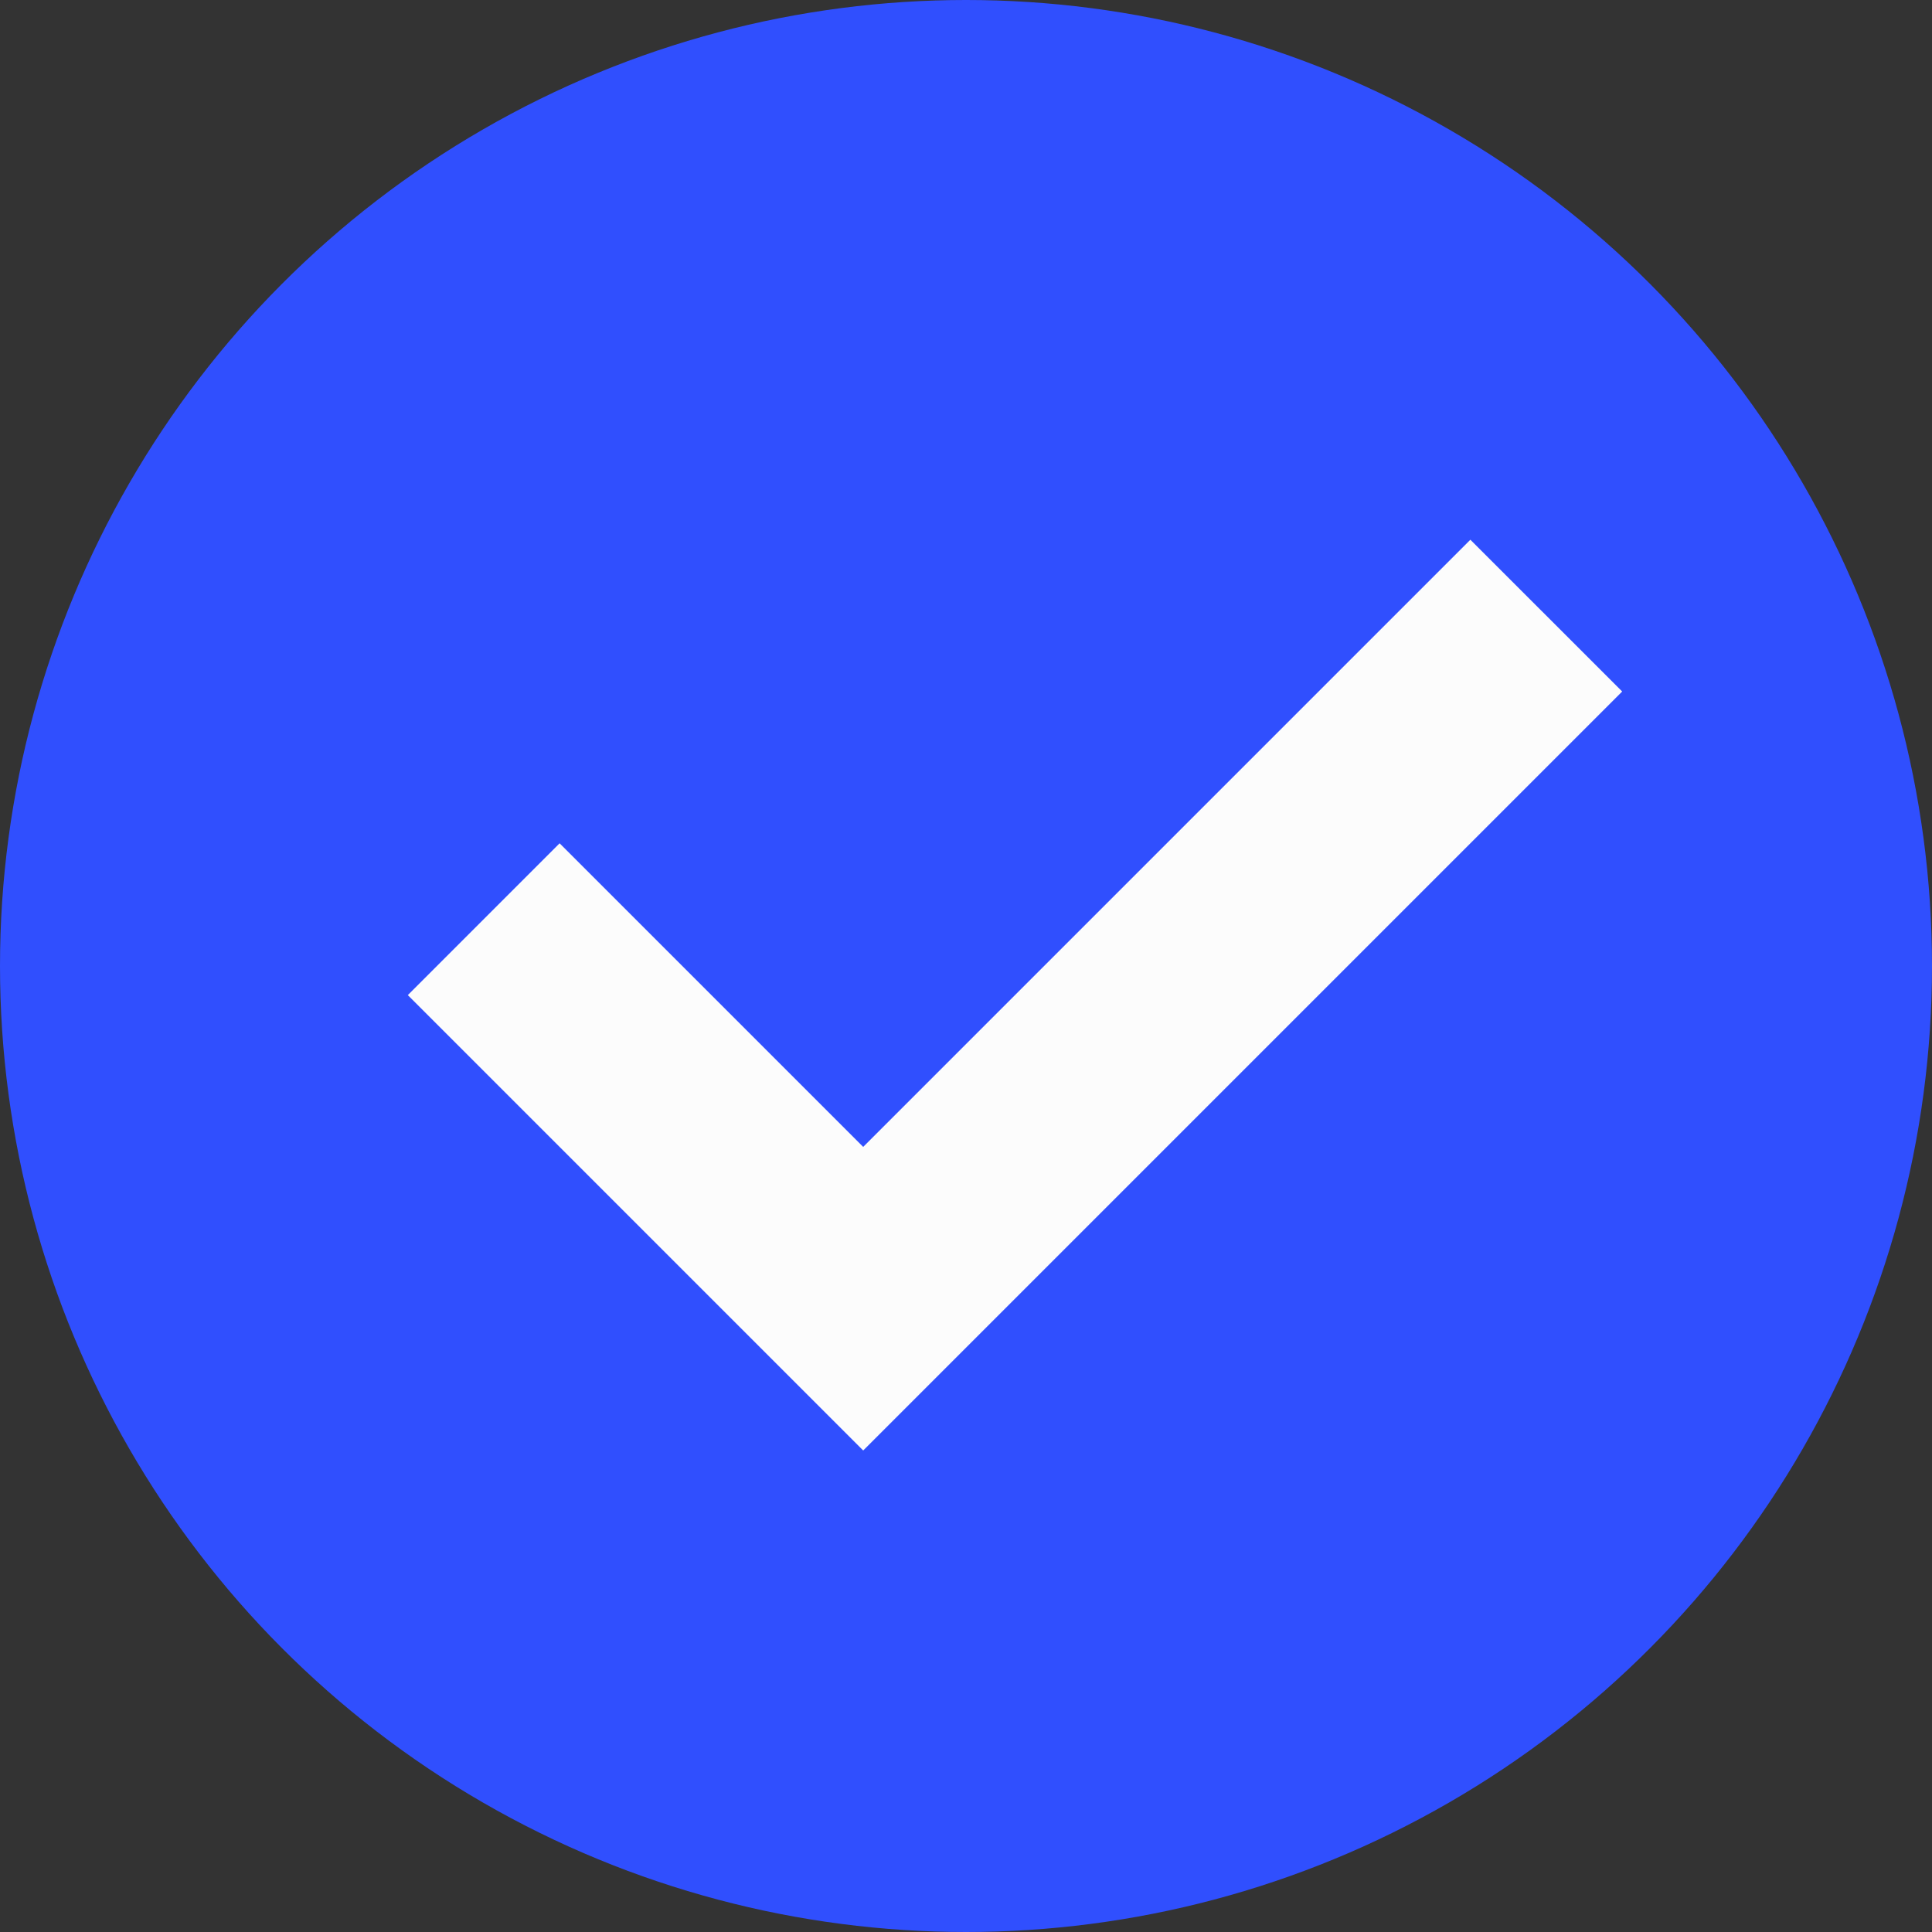 <svg width="80" height="80" viewBox="0 0 80 80" fill="none" xmlns="http://www.w3.org/2000/svg">
<rect x="0" y="0" width="80" height="80" fill="#333333" stroke="none"/>
<circle cx="40" cy="40" r="40" fill="#304FFE"/>
<path fill-rule="evenodd" clip-rule="evenodd" d="M23.172 34.919L16.887 41.205L35.743 60.061L35.743 60.06L35.744 60.061L67.171 28.634L60.885 22.349L35.743 47.491L23.172 34.919Z" fill="#FCFCFC"/>
</svg>

